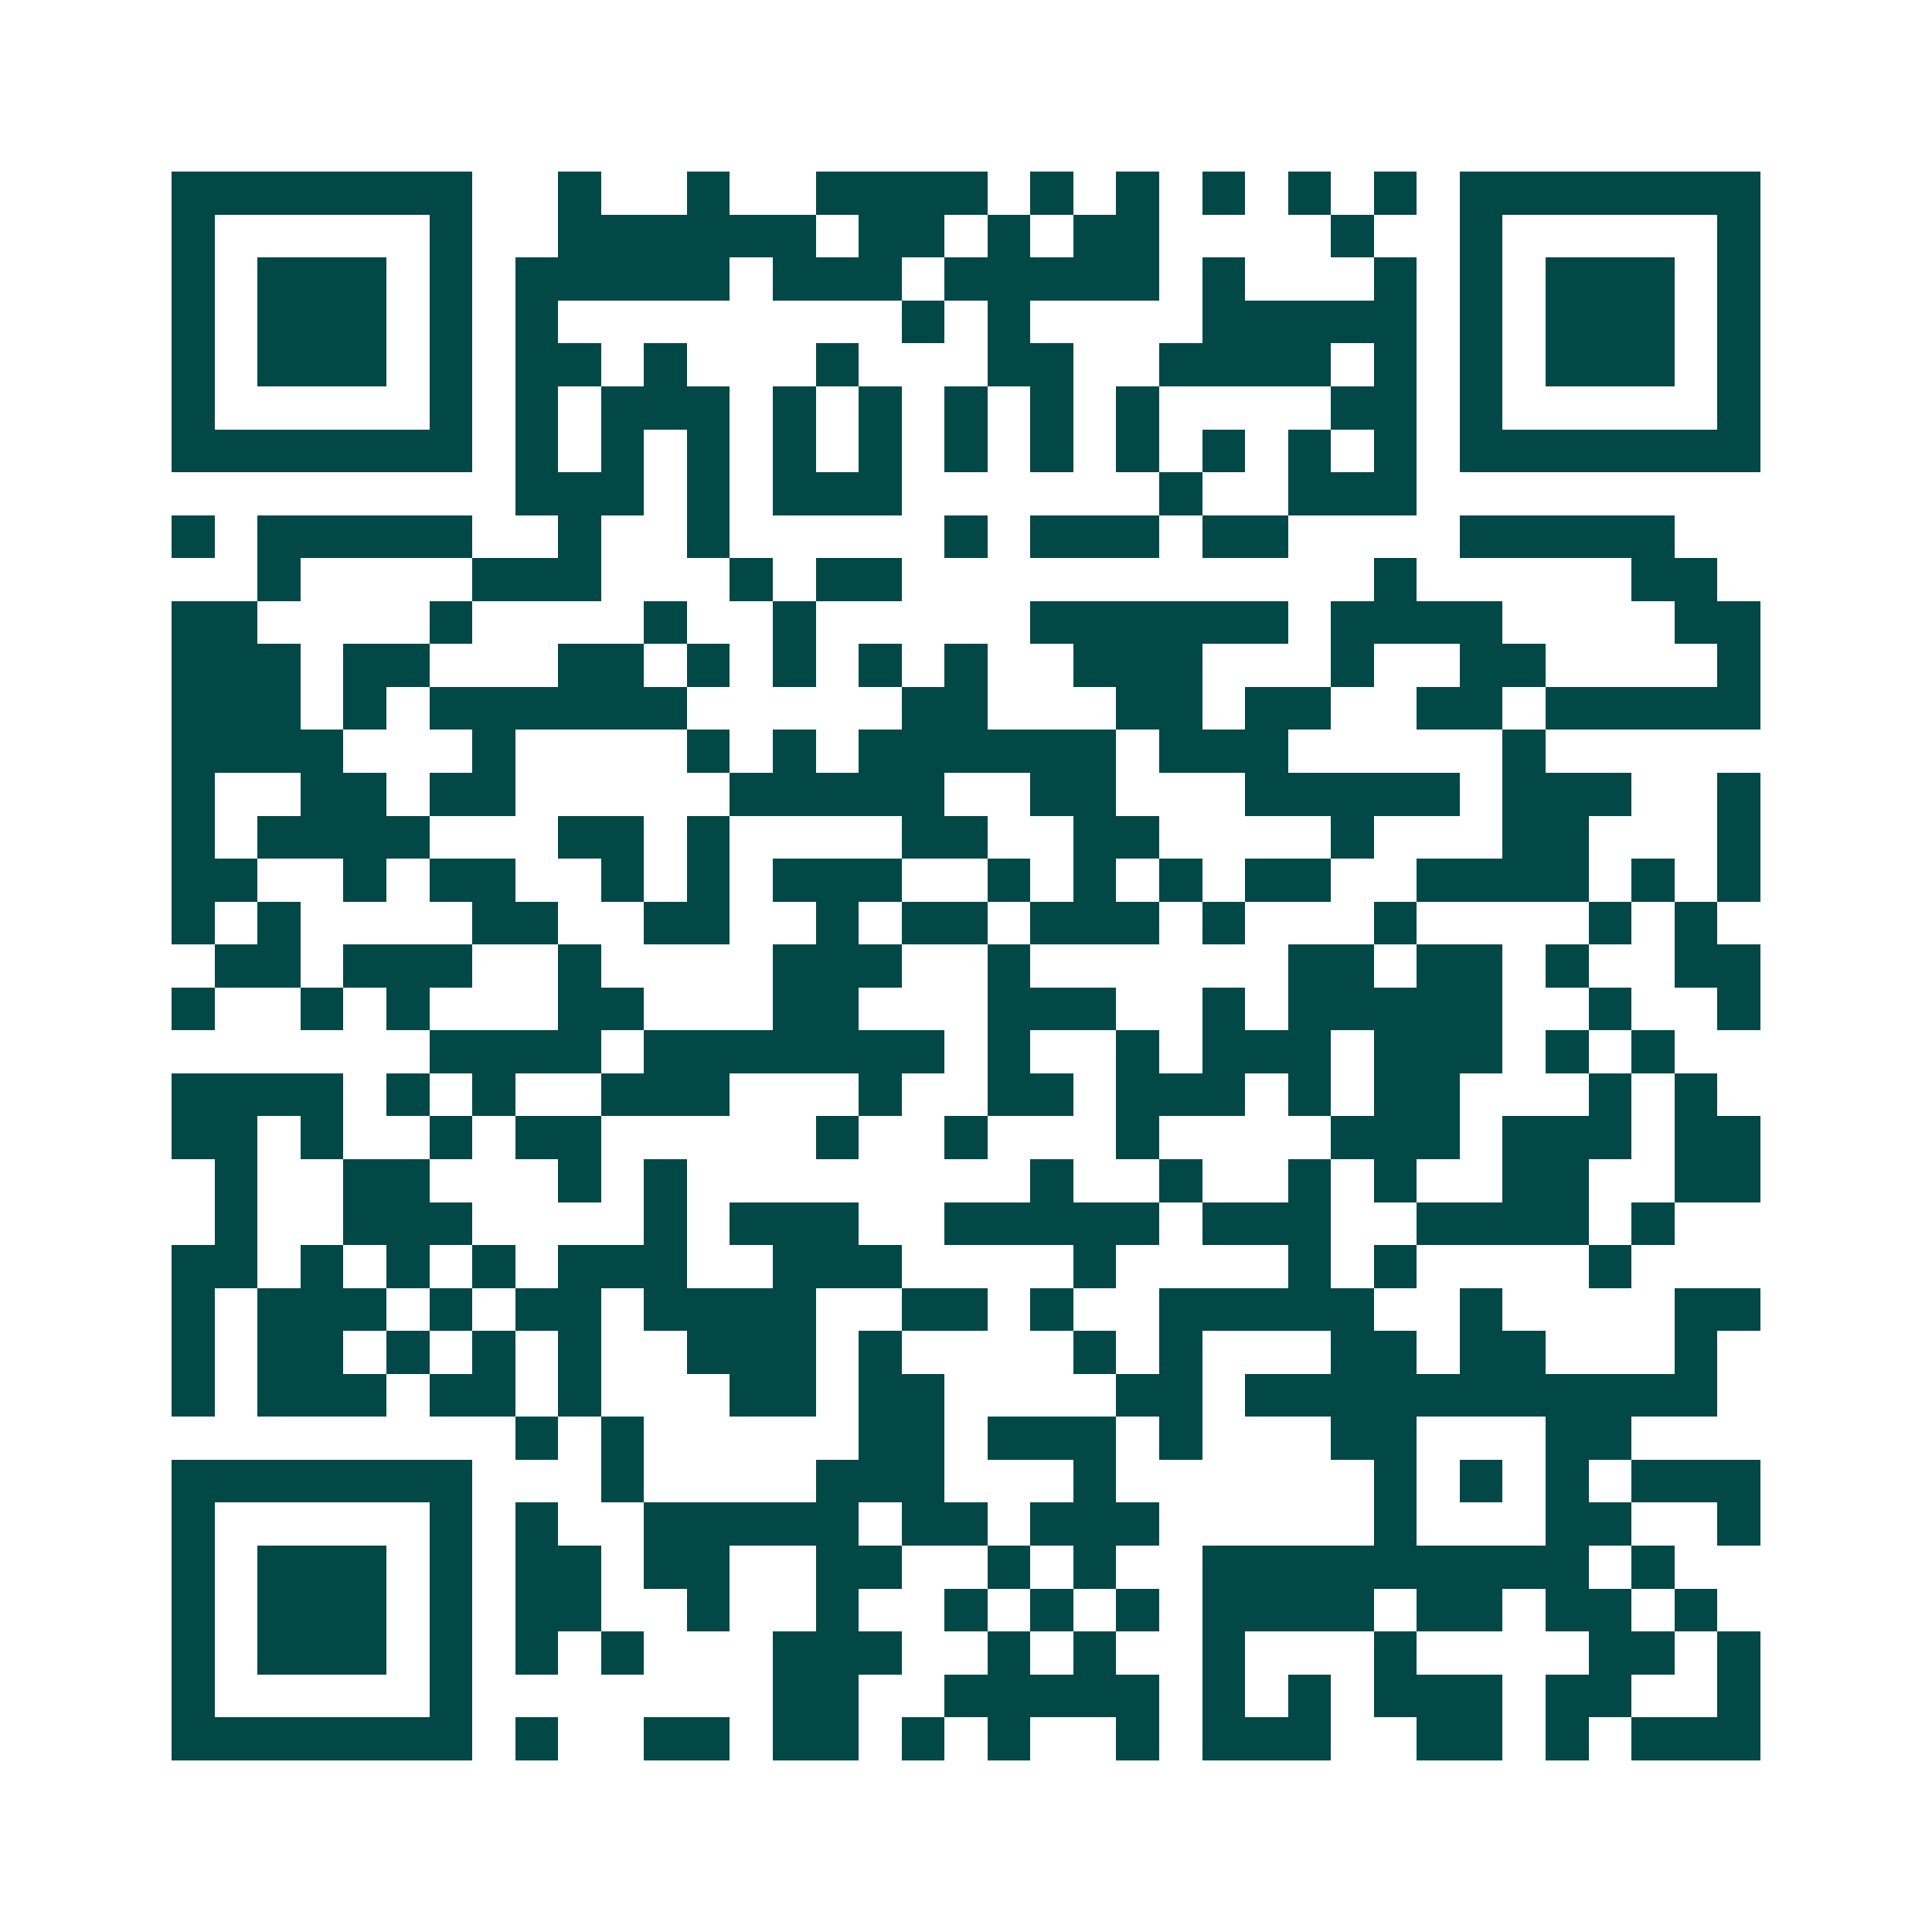 <svg xmlns="http://www.w3.org/2000/svg" width="200" height="200" viewBox="0 0 45 45" shape-rendering="crispEdges"><path fill="#ffffff" d="M0 0h45v45H0z"/><path stroke="#014847" d="M4 4.5h7m2 0h1m2 0h1m2 0h4m1 0h1m1 0h1m1 0h1m1 0h1m1 0h1m1 0h7M4 5.5h1m5 0h1m2 0h6m1 0h2m1 0h1m1 0h2m4 0h1m2 0h1m5 0h1M4 6.5h1m1 0h3m1 0h1m1 0h5m1 0h3m1 0h5m1 0h1m3 0h1m1 0h1m1 0h3m1 0h1M4 7.5h1m1 0h3m1 0h1m1 0h1m8 0h1m1 0h1m4 0h5m1 0h1m1 0h3m1 0h1M4 8.5h1m1 0h3m1 0h1m1 0h2m1 0h1m3 0h1m3 0h2m2 0h4m1 0h1m1 0h1m1 0h3m1 0h1M4 9.5h1m5 0h1m1 0h1m1 0h3m1 0h1m1 0h1m1 0h1m1 0h1m1 0h1m4 0h2m1 0h1m5 0h1M4 10.5h7m1 0h1m1 0h1m1 0h1m1 0h1m1 0h1m1 0h1m1 0h1m1 0h1m1 0h1m1 0h1m1 0h1m1 0h7M12 11.5h3m1 0h1m1 0h3m6 0h1m2 0h3M4 12.5h1m1 0h5m2 0h1m2 0h1m5 0h1m1 0h3m1 0h2m4 0h5M6 13.5h1m4 0h3m3 0h1m1 0h2m11 0h1m5 0h2M4 14.5h2m4 0h1m4 0h1m2 0h1m5 0h6m1 0h4m4 0h2M4 15.5h3m1 0h2m3 0h2m1 0h1m1 0h1m1 0h1m1 0h1m2 0h3m3 0h1m2 0h2m4 0h1M4 16.5h3m1 0h1m1 0h6m5 0h2m3 0h2m1 0h2m2 0h2m1 0h5M4 17.5h4m3 0h1m4 0h1m1 0h1m1 0h6m1 0h3m5 0h1M4 18.5h1m2 0h2m1 0h2m5 0h5m2 0h2m3 0h5m1 0h3m2 0h1M4 19.5h1m1 0h4m3 0h2m1 0h1m4 0h2m2 0h2m4 0h1m3 0h2m3 0h1M4 20.5h2m2 0h1m1 0h2m2 0h1m1 0h1m1 0h3m2 0h1m1 0h1m1 0h1m1 0h2m2 0h4m1 0h1m1 0h1M4 21.5h1m1 0h1m4 0h2m2 0h2m2 0h1m1 0h2m1 0h3m1 0h1m3 0h1m4 0h1m1 0h1M5 22.5h2m1 0h3m2 0h1m4 0h3m2 0h1m6 0h2m1 0h2m1 0h1m2 0h2M4 23.5h1m2 0h1m1 0h1m3 0h2m3 0h2m3 0h3m2 0h1m1 0h5m2 0h1m2 0h1M10 24.5h4m1 0h7m1 0h1m2 0h1m1 0h3m1 0h3m1 0h1m1 0h1M4 25.5h4m1 0h1m1 0h1m2 0h3m3 0h1m2 0h2m1 0h3m1 0h1m1 0h2m3 0h1m1 0h1M4 26.5h2m1 0h1m2 0h1m1 0h2m5 0h1m2 0h1m3 0h1m4 0h3m1 0h3m1 0h2M5 27.5h1m2 0h2m3 0h1m1 0h1m8 0h1m2 0h1m2 0h1m1 0h1m2 0h2m2 0h2M5 28.5h1m2 0h3m4 0h1m1 0h3m2 0h5m1 0h3m2 0h4m1 0h1M4 29.5h2m1 0h1m1 0h1m1 0h1m1 0h3m2 0h3m4 0h1m4 0h1m1 0h1m4 0h1M4 30.5h1m1 0h3m1 0h1m1 0h2m1 0h4m2 0h2m1 0h1m2 0h5m2 0h1m4 0h2M4 31.5h1m1 0h2m1 0h1m1 0h1m1 0h1m2 0h3m1 0h1m4 0h1m1 0h1m3 0h2m1 0h2m3 0h1M4 32.5h1m1 0h3m1 0h2m1 0h1m3 0h2m1 0h2m4 0h2m1 0h11M12 33.5h1m1 0h1m5 0h2m1 0h3m1 0h1m3 0h2m3 0h2M4 34.5h7m3 0h1m4 0h3m3 0h1m6 0h1m1 0h1m1 0h1m1 0h3M4 35.5h1m5 0h1m1 0h1m2 0h5m1 0h2m1 0h3m5 0h1m3 0h2m2 0h1M4 36.5h1m1 0h3m1 0h1m1 0h2m1 0h2m2 0h2m2 0h1m1 0h1m2 0h9m1 0h1M4 37.5h1m1 0h3m1 0h1m1 0h2m2 0h1m2 0h1m2 0h1m1 0h1m1 0h1m1 0h4m1 0h2m1 0h2m1 0h1M4 38.5h1m1 0h3m1 0h1m1 0h1m1 0h1m3 0h3m2 0h1m1 0h1m2 0h1m3 0h1m4 0h2m1 0h1M4 39.5h1m5 0h1m7 0h2m2 0h5m1 0h1m1 0h1m1 0h3m1 0h2m2 0h1M4 40.5h7m1 0h1m2 0h2m1 0h2m1 0h1m1 0h1m2 0h1m1 0h3m2 0h2m1 0h1m1 0h3"/></svg>
